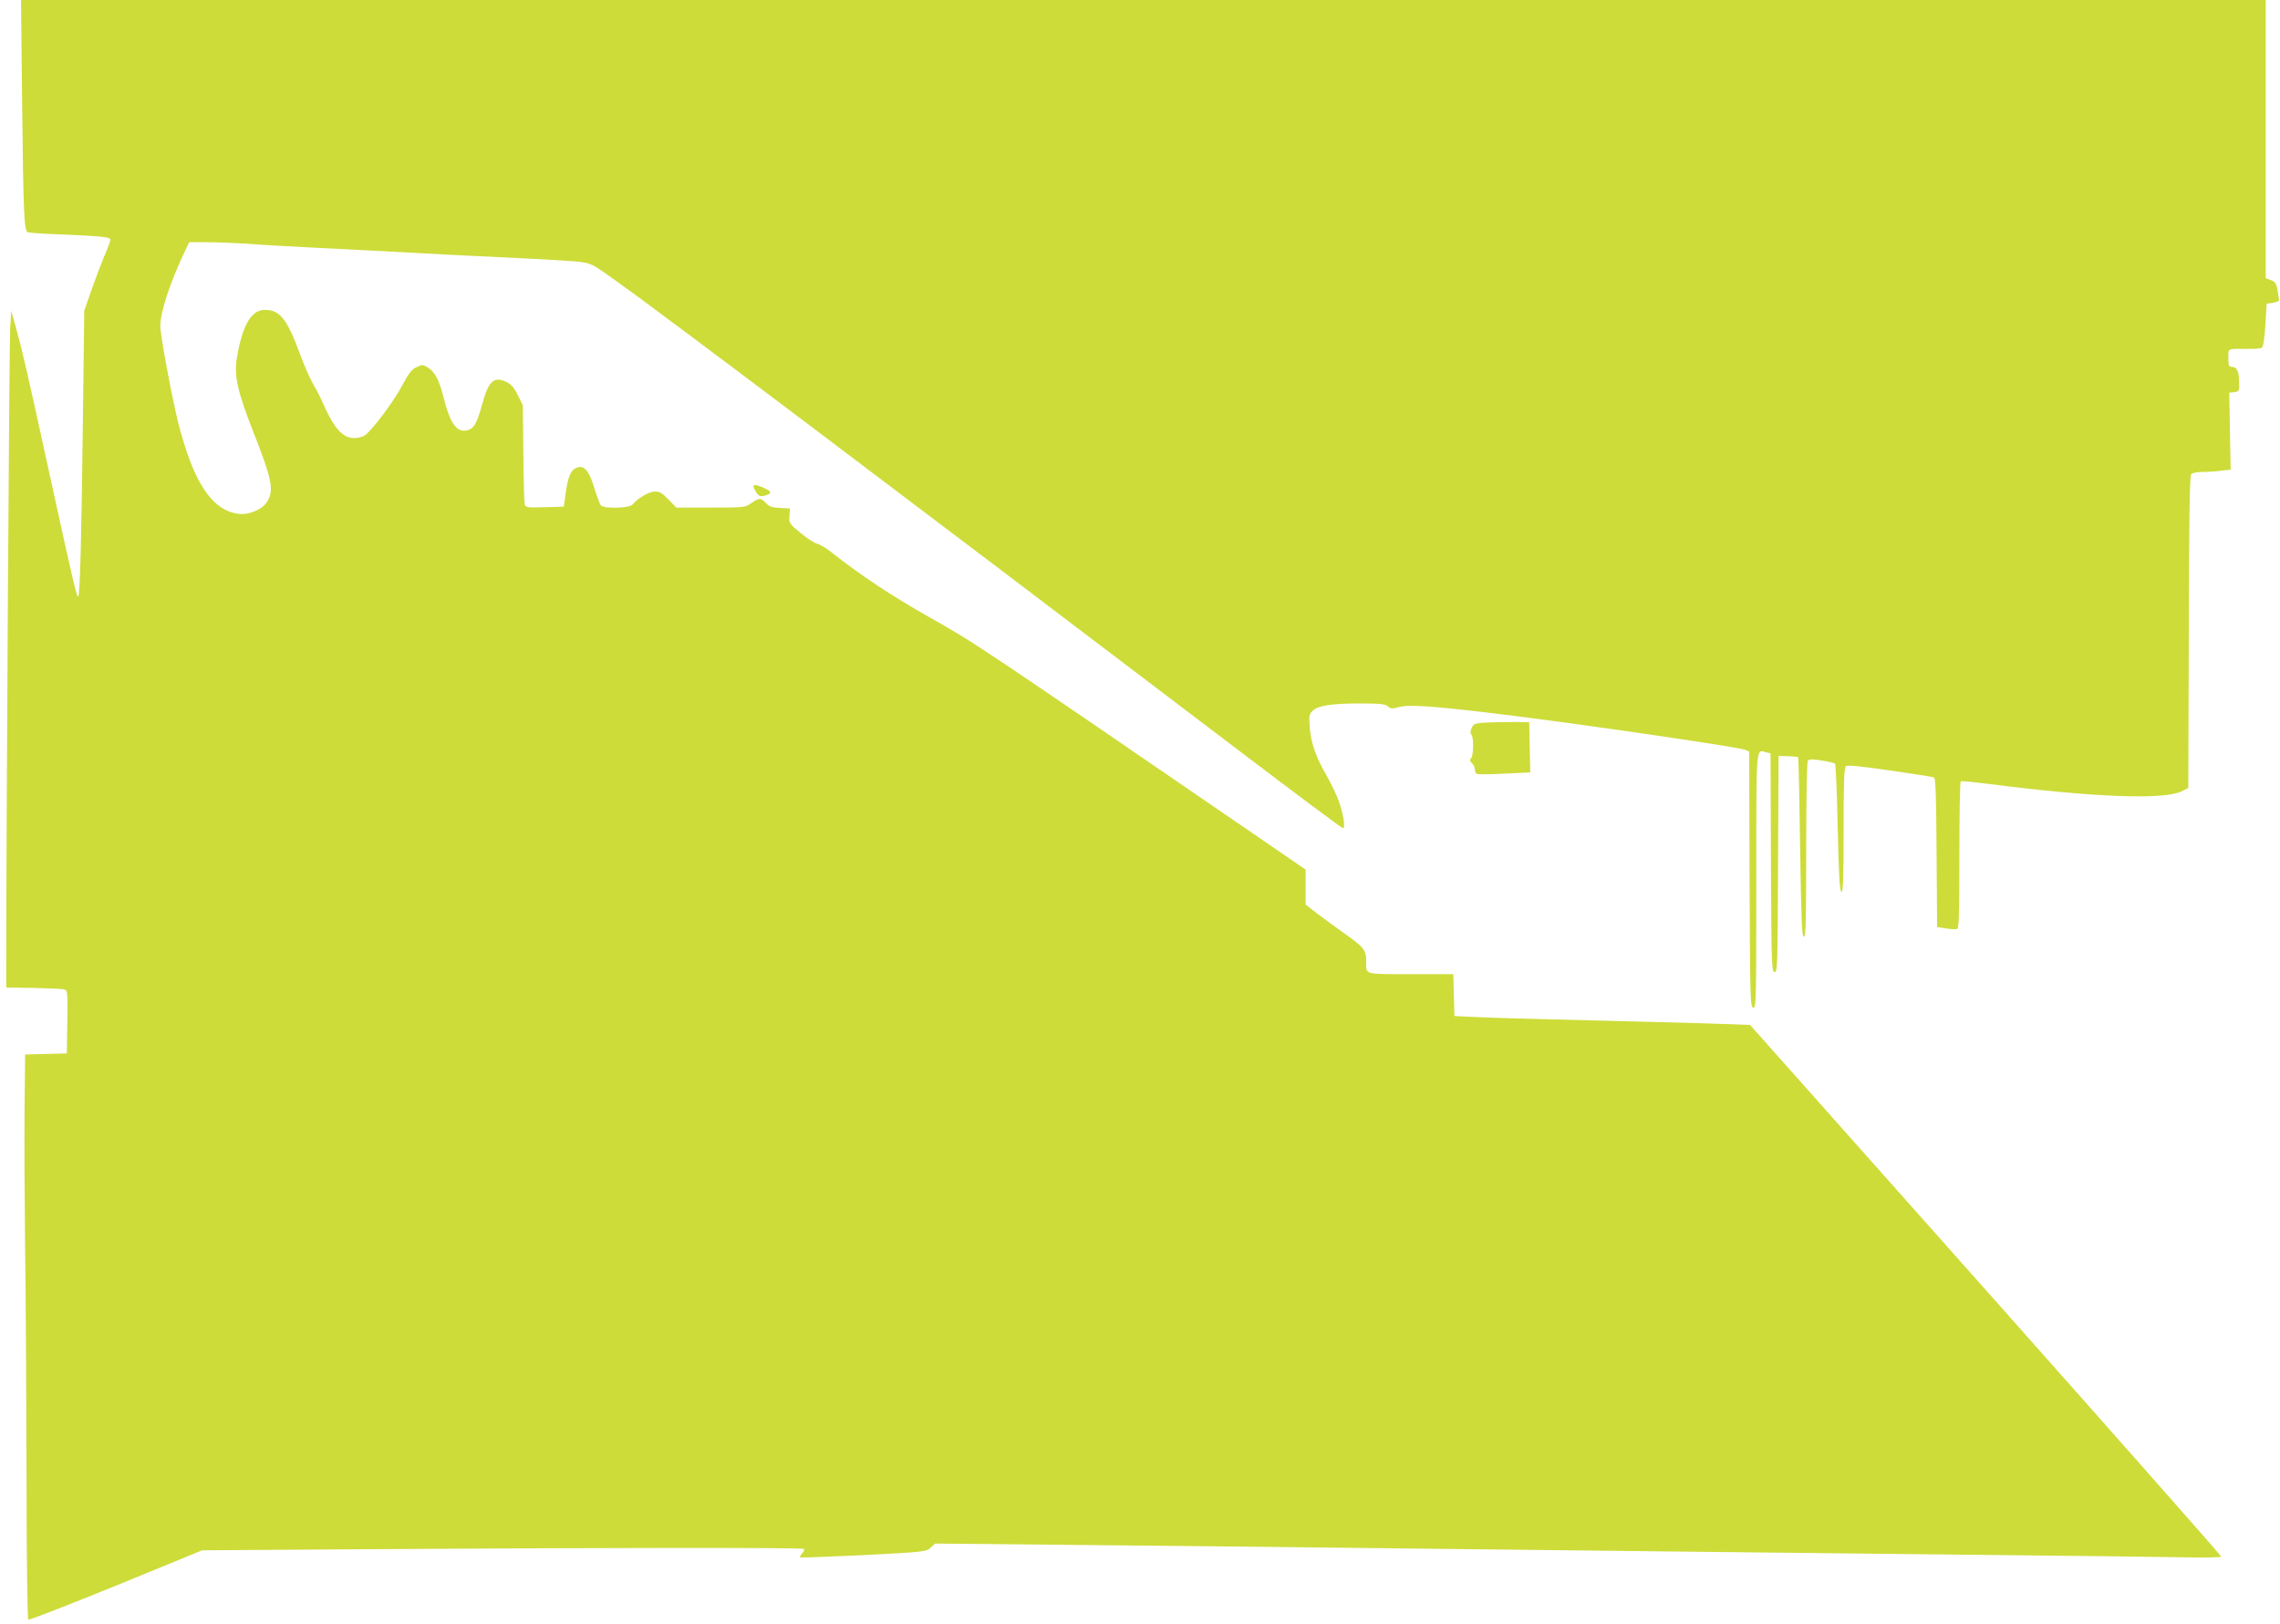 <?xml version="1.0" standalone="no"?>
<!DOCTYPE svg PUBLIC "-//W3C//DTD SVG 20010904//EN"
 "http://www.w3.org/TR/2001/REC-SVG-20010904/DTD/svg10.dtd">
<svg version="1.0" xmlns="http://www.w3.org/2000/svg"
 width="1280pt" height="912pt" viewBox="0 0 1280 912"
 preserveAspectRatio="xMidYMid meet">
<g transform="translate(0,912) scale(0.1,-0.1)"
fill="#cddc39" stroke="none">
<path d="M124 8558 c7 -634 11 -734 32 -742 7 -3 78 -8 156 -11 252 -10 308
-16 308 -30 0 -7 -15 -49 -34 -92 -18 -43 -51 -130 -73 -193 l-40 -115 -7
-555 c-8 -707 -17 -1050 -27 -1050 -9 0 -22 52 -169 725 -122 557 -141 643
-183 795 l-24 85 -6 -100 c-5 -77 -22 -2851 -22 -3570 l0 -130 150 -2 c83 -2
160 -5 173 -8 22 -5 22 -6 20 -183 l-3 -177 -117 -3 -117 -3 -3 -307 c-2 -169
0 -523 3 -787 4 -264 7 -839 8 -1277 0 -466 5 -799 10 -802 5 -4 227 83 493
191 l483 198 895 6 c1297 9 2476 10 2483 2 4 -3 0 -15 -10 -25 -9 -10 -14 -20
-12 -23 3 -2 163 4 357 13 343 18 352 19 377 42 l25 23 707 -7 c390 -3 1079
-11 1533 -16 1314 -15 2530 -29 3575 -40 534 -5 1068 -12 1188 -14 128 -3 217
-1 217 4 0 5 -595 679 -1322 1497 l-1323 1488 -170 6 c-93 4 -408 12 -700 19
-291 7 -588 15 -660 19 l-130 6 -3 118 -3 117 -238 0 c-261 0 -251 -2 -251 60
0 78 -7 87 -134 177 -66 47 -140 102 -163 120 l-43 34 0 98 0 98 -262 180
c-1586 1087 -1596 1094 -1843 1233 -216 122 -393 239 -560 371 -27 22 -62 42
-77 46 -15 3 -57 30 -93 60 -65 53 -66 56 -63 96 l3 42 -56 3 c-45 2 -61 8
-79 27 -29 31 -37 31 -82 0 -36 -25 -41 -25 -229 -25 l-192 0 -44 45 c-34 36
-49 45 -76 45 -33 0 -95 -36 -126 -73 -17 -21 -163 -25 -178 -4 -6 6 -22 51
-37 99 -29 94 -55 126 -96 113 -33 -11 -51 -48 -63 -137 l-12 -83 -107 -3
c-105 -3 -108 -2 -113 20 -2 13 -6 142 -7 288 l-3 265 -28 56 c-20 42 -37 61
-63 74 -72 34 -101 7 -138 -128 -28 -103 -46 -134 -82 -143 -60 -15 -97 37
-135 189 -24 96 -50 143 -91 166 -24 14 -30 14 -60 -1 -27 -12 -44 -35 -81
-104 -47 -89 -168 -250 -209 -279 -13 -8 -39 -15 -59 -15 -64 0 -115 56 -173
190 -16 36 -42 88 -59 115 -16 28 -50 104 -74 170 -72 195 -112 245 -197 245
-75 0 -125 -86 -156 -268 -17 -101 3 -191 94 -422 105 -266 116 -327 73 -391
-28 -42 -103 -72 -160 -64 -149 21 -252 178 -337 514 -36 145 -100 488 -100
540 0 78 53 240 135 414 l27 57 95 0 c52 0 159 -4 237 -9 77 -6 238 -15 356
-21 282 -14 555 -28 765 -40 94 -5 278 -14 410 -20 132 -6 275 -15 317 -19 78
-9 78 -9 215 -107 250 -177 1547 -1156 3495 -2636 317 -241 581 -438 587 -438
16 0 2 84 -25 157 -12 33 -43 97 -68 141 -59 102 -86 179 -93 268 -5 63 -3 74
15 92 30 30 106 42 264 42 116 0 145 -3 159 -16 16 -14 24 -15 69 -3 58 15
228 1 644 -51 444 -56 1261 -176 1293 -190 l23 -10 2 -717 c3 -674 4 -718 21
-721 16 -3 17 36 17 713 0 780 -3 736 55 721 l25 -6 2 -613 c3 -572 4 -612 20
-615 17 -3 18 33 20 605 l3 608 53 -1 c29 -1 55 -4 57 -6 2 -2 7 -229 11 -506
6 -410 10 -502 21 -502 11 0 13 86 13 488 0 268 4 493 9 500 6 10 22 11 77 2
38 -6 72 -14 76 -18 4 -4 11 -166 15 -361 6 -269 11 -355 21 -359 9 -3 12 71
12 346 0 267 3 352 13 360 8 7 83 0 247 -24 129 -19 241 -36 247 -39 10 -3 13
-101 15 -422 l3 -418 49 -8 c27 -4 55 -6 63 -3 11 4 13 81 13 415 0 225 3 412
8 414 4 3 72 -4 152 -14 584 -76 987 -91 1086 -43 l39 19 3 874 c1 626 5 878
13 888 7 8 32 13 63 13 28 0 75 3 105 7 l54 6 -4 216 -4 216 28 3 c29 4 30 5
27 72 -2 50 -14 70 -41 70 -16 0 -19 8 -19 50 0 56 -9 52 110 51 36 -1 71 2
78 7 8 5 15 50 20 128 l7 119 35 5 c19 3 35 10 35 15 -1 6 -5 31 -9 56 -6 38
-13 47 -37 56 l-29 11 0 781 0 781 -6301 0 -6301 0 6 -562z"/>
<path d="M4230 6390 c0 -6 7 -22 16 -35 13 -20 22 -24 43 -19 41 10 46 21 15
37 -46 23 -74 30 -74 17z"/>
<path d="M8345 5063 c-64 -4 -71 -6 -83 -30 -8 -18 -9 -30 -2 -37 14 -14 13
-119 -1 -133 -9 -9 -8 -16 5 -28 9 -9 16 -25 16 -35 0 -10 5 -22 10 -25 6 -4
76 -3 156 1 l145 7 -3 141 -3 141 -85 1 c-47 0 -116 -1 -155 -3z"/>
</g>
</svg>
